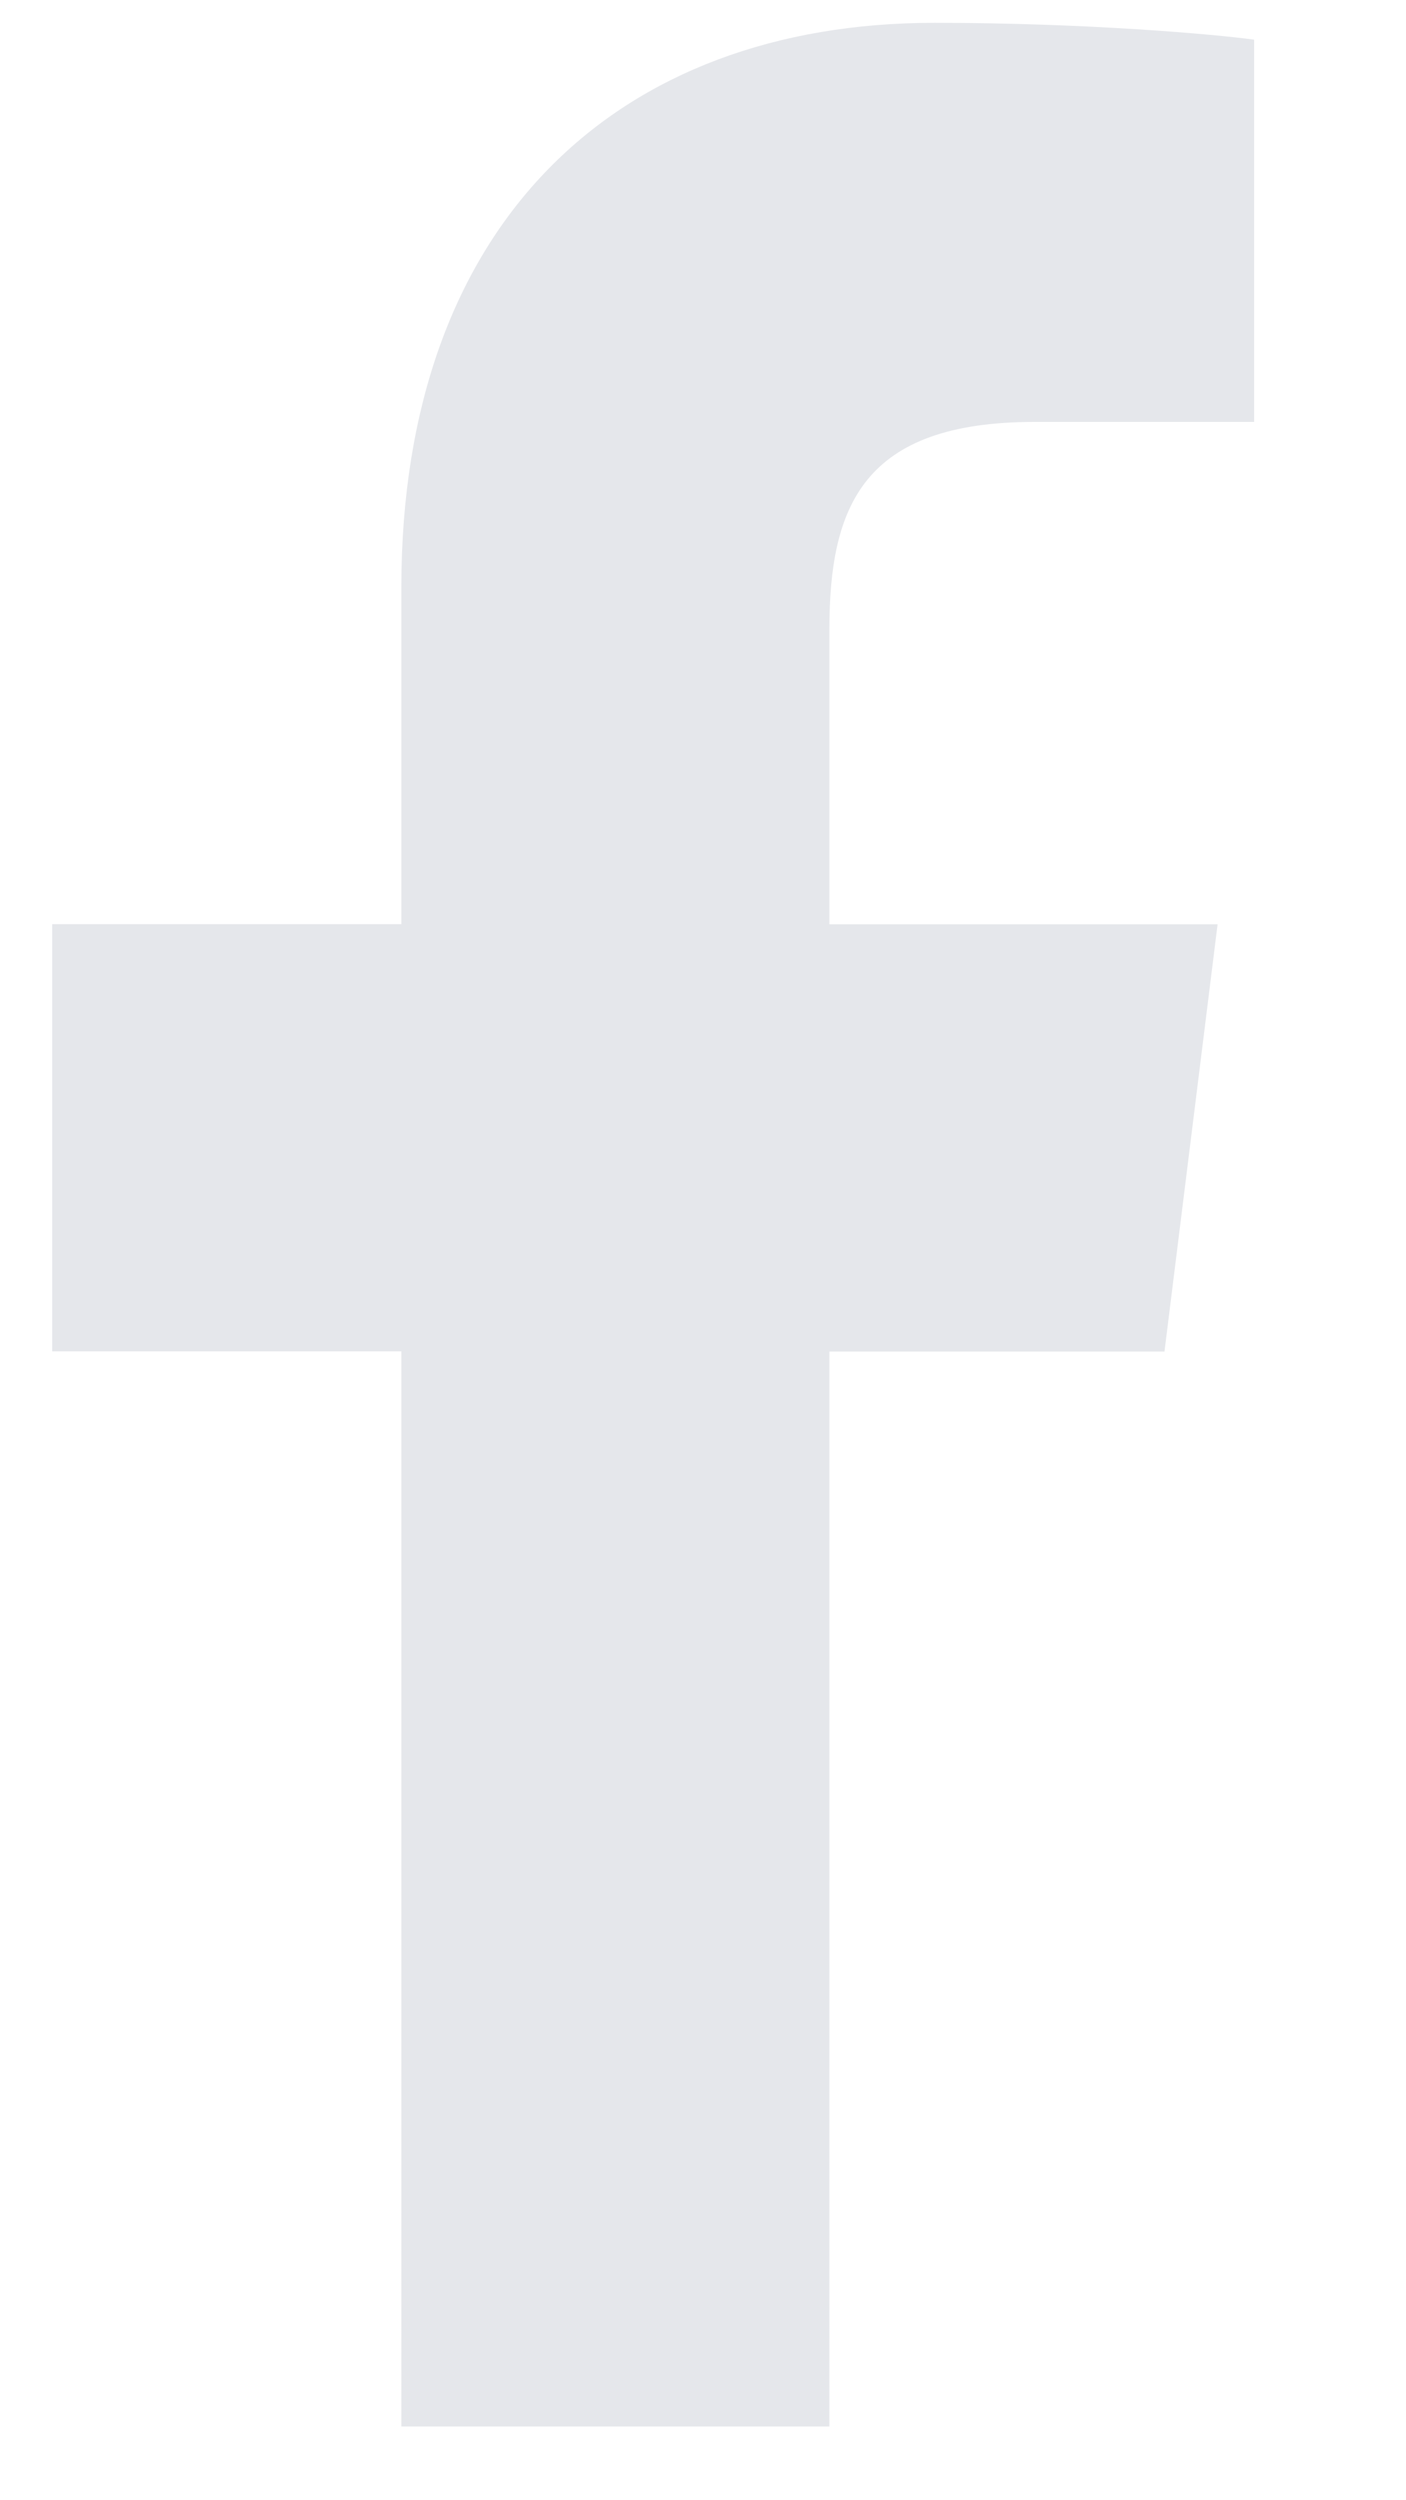 <svg width="9" height="16" viewBox="0 0 9 16" fill="none" xmlns="http://www.w3.org/2000/svg">
<path d="M6.623 2.7H8.028V0.254C7.786 0.22 6.952 0.146 5.982 0.146C3.957 0.146 2.569 1.419 2.569 3.76V5.914H0.334V8.648H2.569V15.528H5.309V8.649H7.454L7.794 5.915H5.309V4.031C5.309 3.241 5.522 2.7 6.623 2.7Z" fill="#E5E7EB"/>
</svg>
